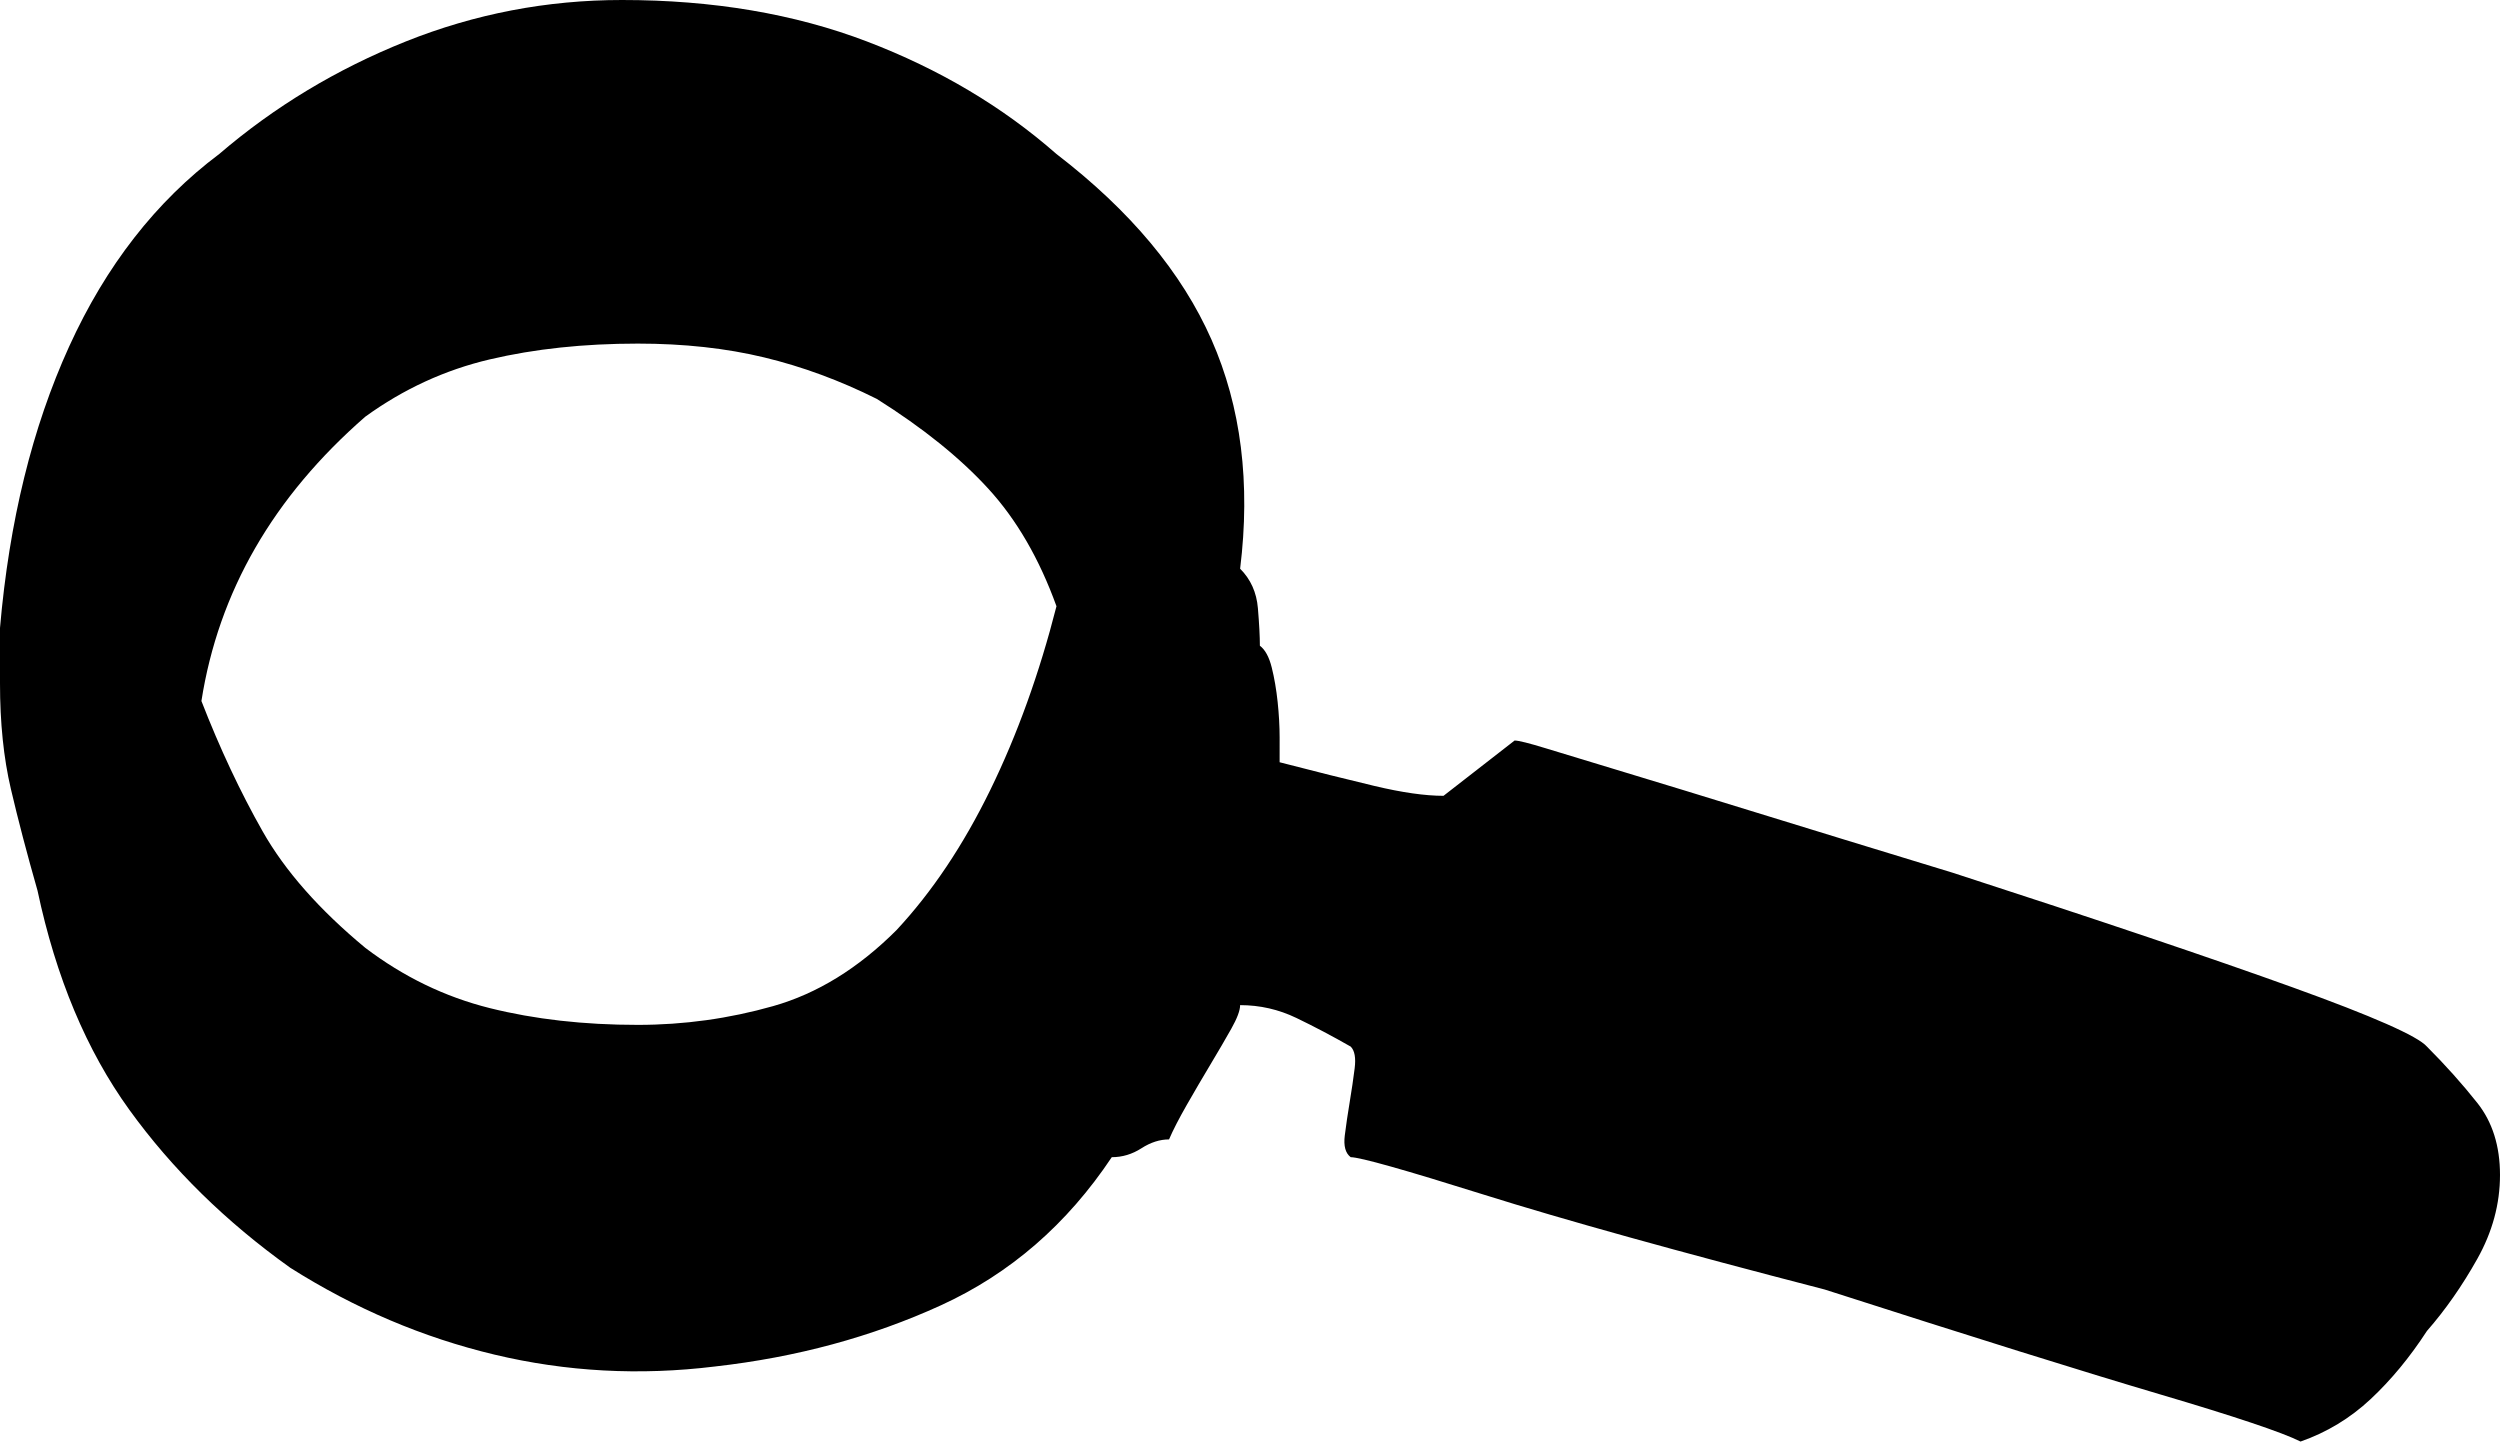<?xml version="1.0" encoding="UTF-8" standalone="no"?>
<svg
   xmlns:dc="http://purl.org/dc/elements/1.1/"
   xmlns:cc="http://creativecommons.org/ns#"
   xmlns:rdf="http://www.w3.org/1999/02/22-rdf-syntax-ns#"
   xmlns:svg="http://www.w3.org/2000/svg"
   xmlns="http://www.w3.org/2000/svg"
   xmlns:sodipodi="http://sodipodi.sourceforge.net/DTD/sodipodi-0.dtd"
   xmlns:inkscape="http://www.inkscape.org/namespaces/inkscape"
   version="1.1"
   viewBox="0 0 1266 730"
   id="svg4205"
   sodipodi:docname="Investigation icon MoM2E.svg"
   width="1266"
   height="730"
   inkscape:version="0.92.4 (5da689c313, 2019-01-14)">
  <defs
     id="defs4209" />
  <sodipodi:namedview
     pagecolor="#ffffff"
     bordercolor="#666666"
     borderopacity="1"
     objecttolerance="10"
     gridtolerance="10"
     guidetolerance="10"
     inkscape:pageopacity="0"
     inkscape:pageshadow="2"
     inkscape:window-width="640"
     inkscape:window-height="480"
     id="namedview4207"
     showgrid="false"
     inkscape:zoom="0.2133829"
     inkscape:cx="637.5"
     inkscape:cy="244"
     inkscape:window-x="0"
     inkscape:window-y="0"
     inkscape:window-maximized="0"
     inkscape:current-layer="svg4205" />
  <g
     transform="matrix(1,0,0,-1,-35,736)"
     id="g4203">
    <path
       d="m 683,350 q 27,-7 48,-12 21,-5 35,-5 l 36,28 q 3,0 16,-4 13,-4 39.5,-12 26.5,-8 67,-20.5 Q 965,312 1024,294 q 111,-36 172,-58 61,-22 68,-30 14,-14 25.5,-28.5 Q 1301,163 1301,141 1301,119 1289.5,98.5 1278,78 1264,62 1251,42 1235.5,27.5 1220,13 1200,6 1186,13 1128.5,30 1071,47 959,83 847,112 786.5,131 726,150 719,150 q -4,3 -3,11 1,8 2.5,17 1.5,9 2.5,17 1,8 -2,11 -14,8 -27.5,14.5 -13.5,6.5 -28.5,6.5 0,-4 -4.5,-12 -4.5,-8 -10.5,-18 -6,-10 -12,-20.5 -6,-10.5 -9,-17.5 -7,0 -14,-4.5 Q 606,150 598,150 564,99 511.5,75 459,51 397,44 340,37 285.5,50 231,63 182,94 133,129 100.5,174 68,219 54,285 46,313 40.5,336.5 35,360 35,390 v 28 q 7,81 35,142.5 28,61.5 76,97.5 42,36 94.5,57 52.5,21 109.5,21 69,0 124,-21 55,-21 96,-57 56,-43 78.5,-94 22.5,-51 14.5,-116 8,-8 9,-20 1,-12 1,-19 4,-3 6,-11 2,-8 3,-17.5 1,-9.5 1,-18 z M 570,429 Q 557,465 535.5,488.5 514,512 479,534 q -28,14 -57,21 -29,7 -64,7 -41,0 -75,-8 -34,-8 -63,-29 -70,-61 -83,-144 14,-36 31,-66 17,-30 52,-59 29,-22 63,-30.5 34,-8.5 75,-8.5 35,0 68.5,9.5 33.5,9.5 62.5,38.5 27,29 47.5,71 20.5,42 33.5,93 z"
       id="path4201"
       inkscape:connector-curvature="0"
       style="fill:currentColor" />
  </g>
</svg>
